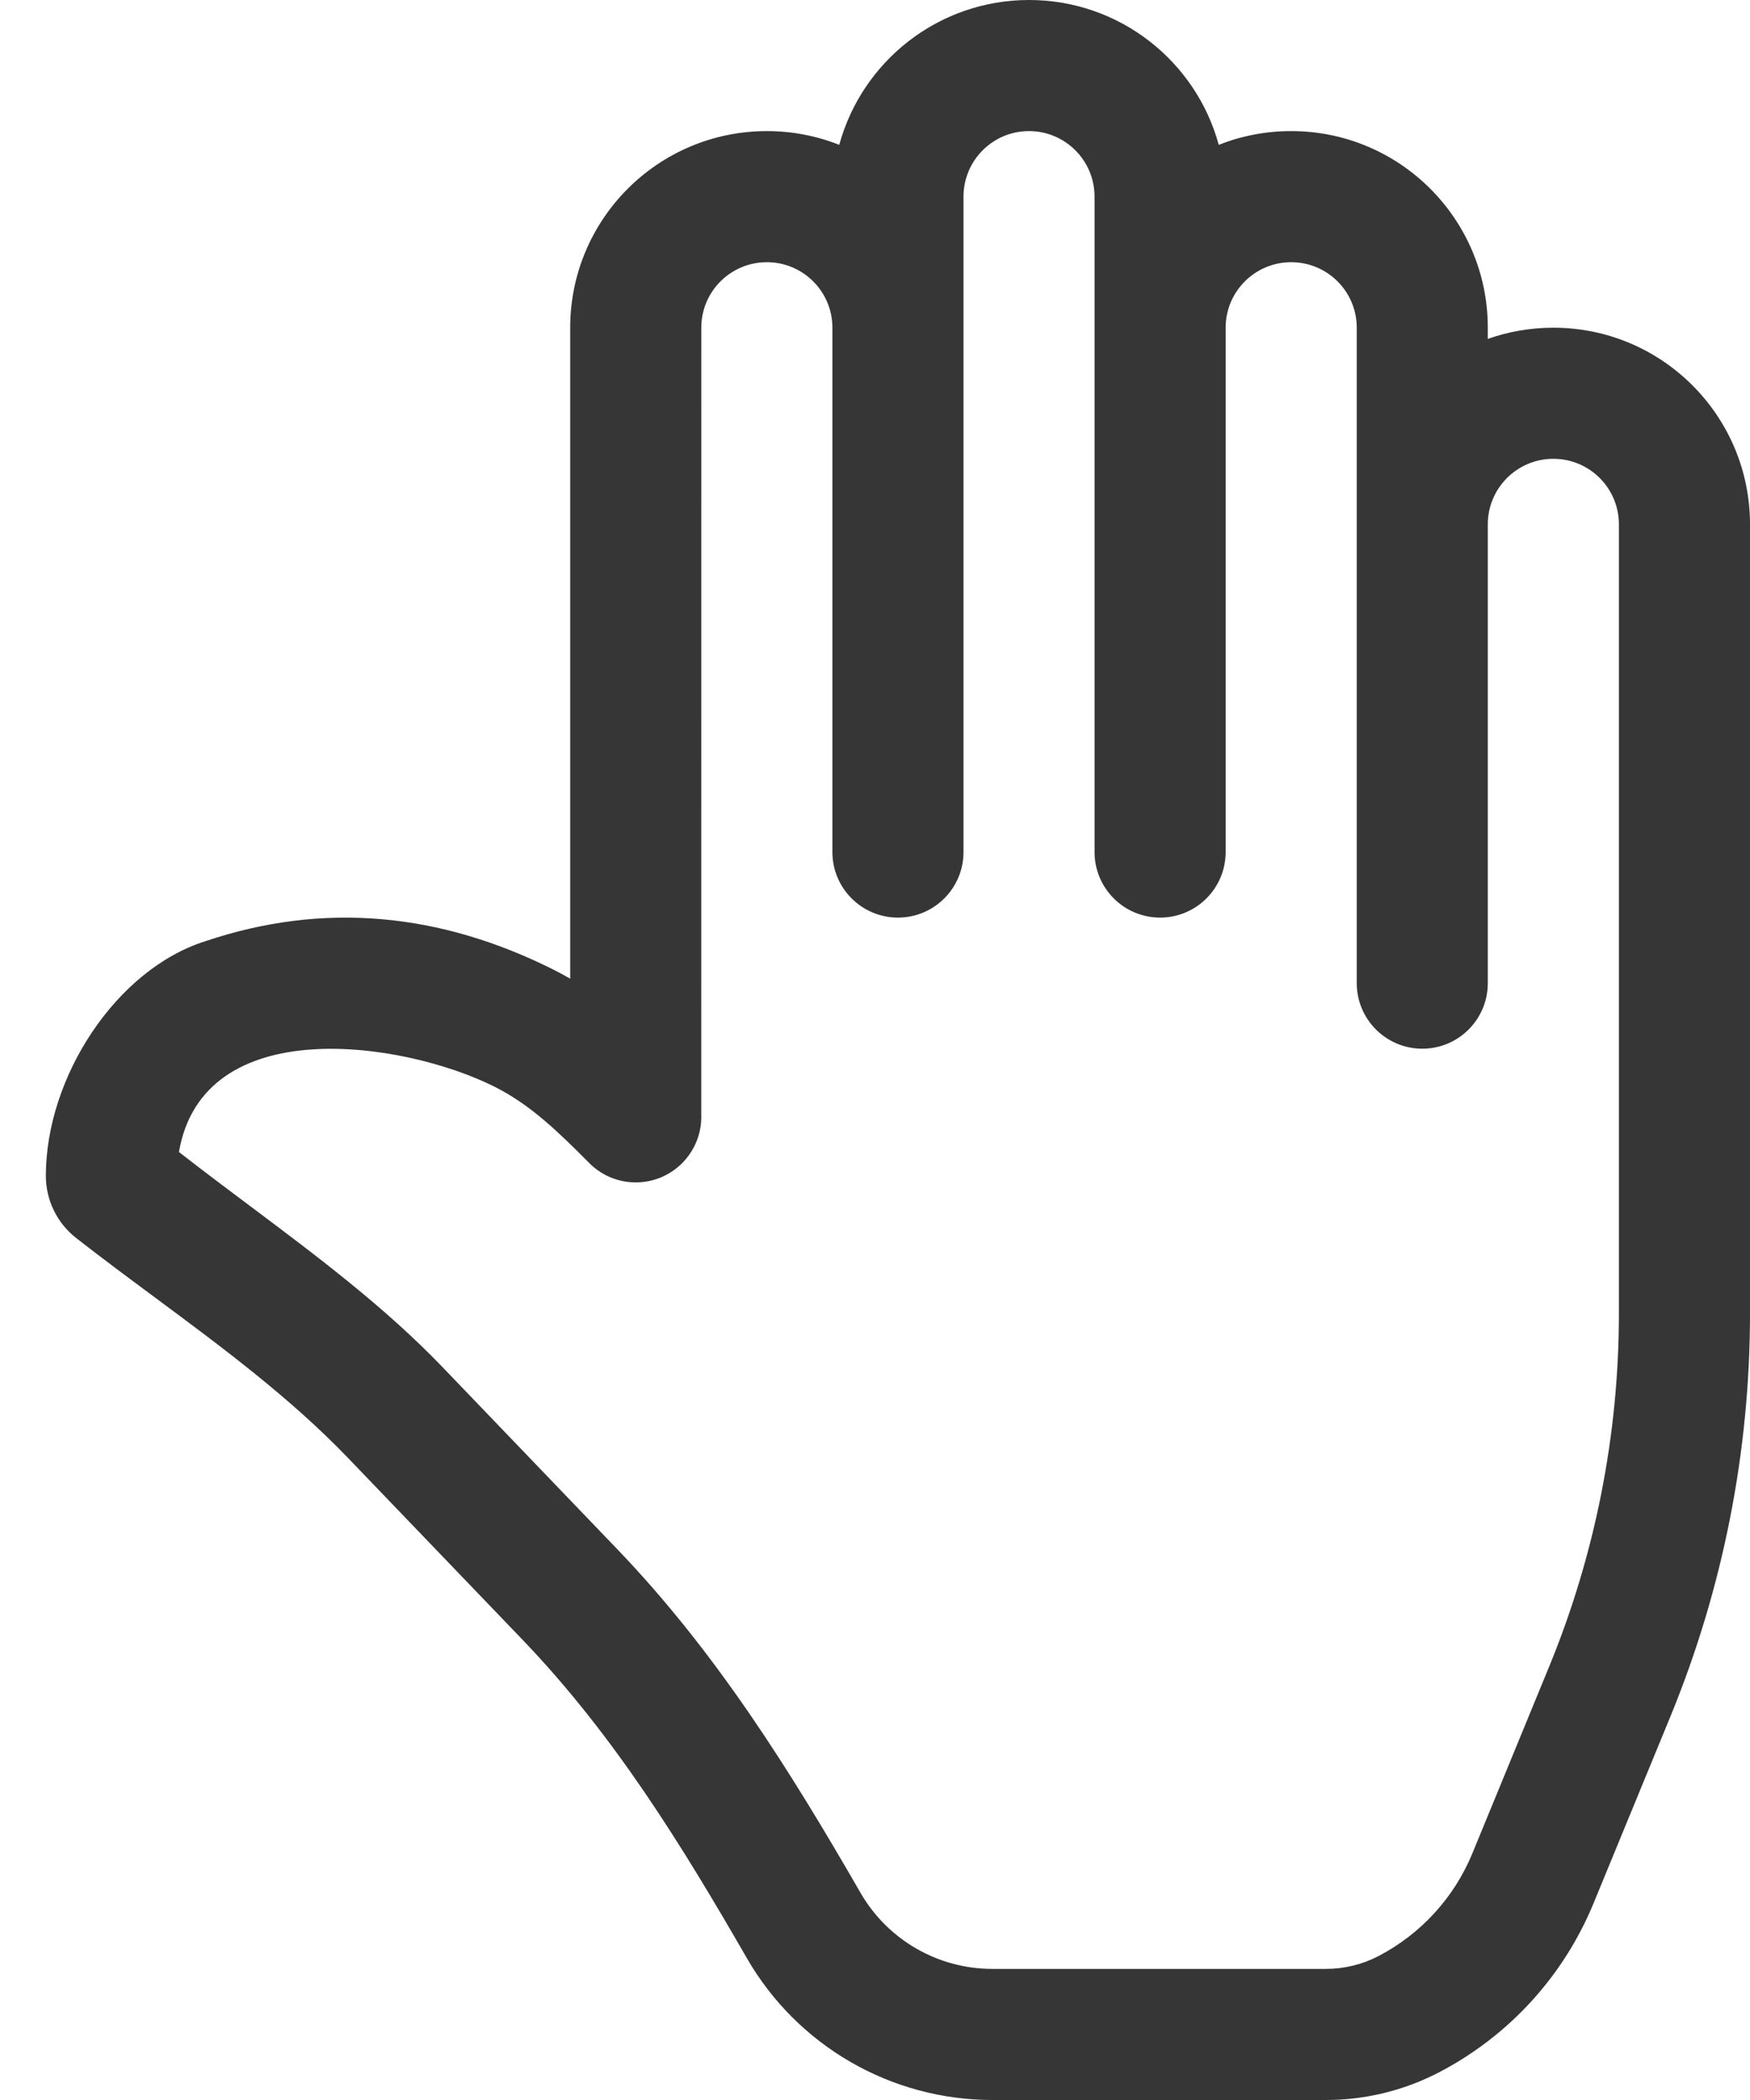 <?xml version="1.0" encoding="UTF-8"?> <svg xmlns="http://www.w3.org/2000/svg" width="35" height="42" viewBox="0 0 35 42" fill="none"> <path d="M35 26.27C35 29.037 34.458 31.778 33.405 34.338L31.872 38.063C31.273 39.521 30.177 40.719 28.78 41.447C28.082 41.81 27.307 42 26.52 42H19.846C17.82 42 15.948 40.918 14.937 39.163C13.629 36.891 12.276 34.697 10.447 32.791L6.965 29.164C5.808 27.958 4.435 26.94 3.078 25.934C2.553 25.545 2.031 25.157 1.524 24.761C1.141 24.462 0.917 24.003 0.917 23.517C0.917 21.541 2.323 19.388 4.107 18.824C6.493 18.021 8.816 18.266 11.06 19.388C11.178 19.447 11.292 19.509 11.404 19.574V6.554C11.404 4.382 13.165 2.622 15.337 2.622C15.848 2.622 16.337 2.719 16.785 2.897C17.24 1.228 18.767 0 20.58 0C22.394 0 23.921 1.228 24.375 2.897C24.823 2.719 25.312 2.622 25.824 2.622C27.996 2.622 29.756 4.382 29.756 6.554V6.778C30.166 6.633 30.608 6.554 31.067 6.554C33.239 6.554 35 8.315 35 10.487V26.27ZM24.513 6.554V17.041C24.513 17.765 23.926 18.352 23.202 18.352C22.478 18.352 21.891 17.765 21.891 17.041V3.933C21.891 3.209 21.304 2.622 20.58 2.622C19.856 2.622 19.27 3.209 19.27 3.933V17.041C19.27 17.765 18.683 18.352 17.959 18.352C17.235 18.352 16.648 17.765 16.648 17.041V6.554C16.648 5.83 16.061 5.244 15.337 5.244C14.613 5.244 14.026 5.83 14.026 6.554L14.025 22.284C14.039 22.637 13.911 22.994 13.642 23.264C13.13 23.776 12.3 23.776 11.788 23.264L11.767 23.242C11.19 22.666 10.628 22.103 9.888 21.733C8.062 20.82 4.062 20.227 3.579 23.04C4.04 23.4 4.512 23.754 4.986 24.109C6.335 25.12 7.697 26.14 8.856 27.348L12.338 30.976C14.315 33.035 15.794 35.398 17.209 37.854C17.752 38.797 18.758 39.378 19.846 39.378H26.52C26.885 39.378 27.245 39.29 27.569 39.122C28.418 38.679 29.084 37.951 29.448 37.066L30.98 33.34C31.903 31.097 32.378 28.695 32.378 26.27V10.487C32.378 9.763 31.791 9.176 31.067 9.176C30.343 9.176 29.756 9.763 29.756 10.487V19.663C29.756 20.387 29.17 20.974 28.446 20.974C27.722 20.974 27.135 20.387 27.135 19.663V6.554C27.135 5.83 26.548 5.244 25.824 5.244C25.1 5.244 24.513 5.83 24.513 6.554Z" fill="#363636"></path> </svg> 